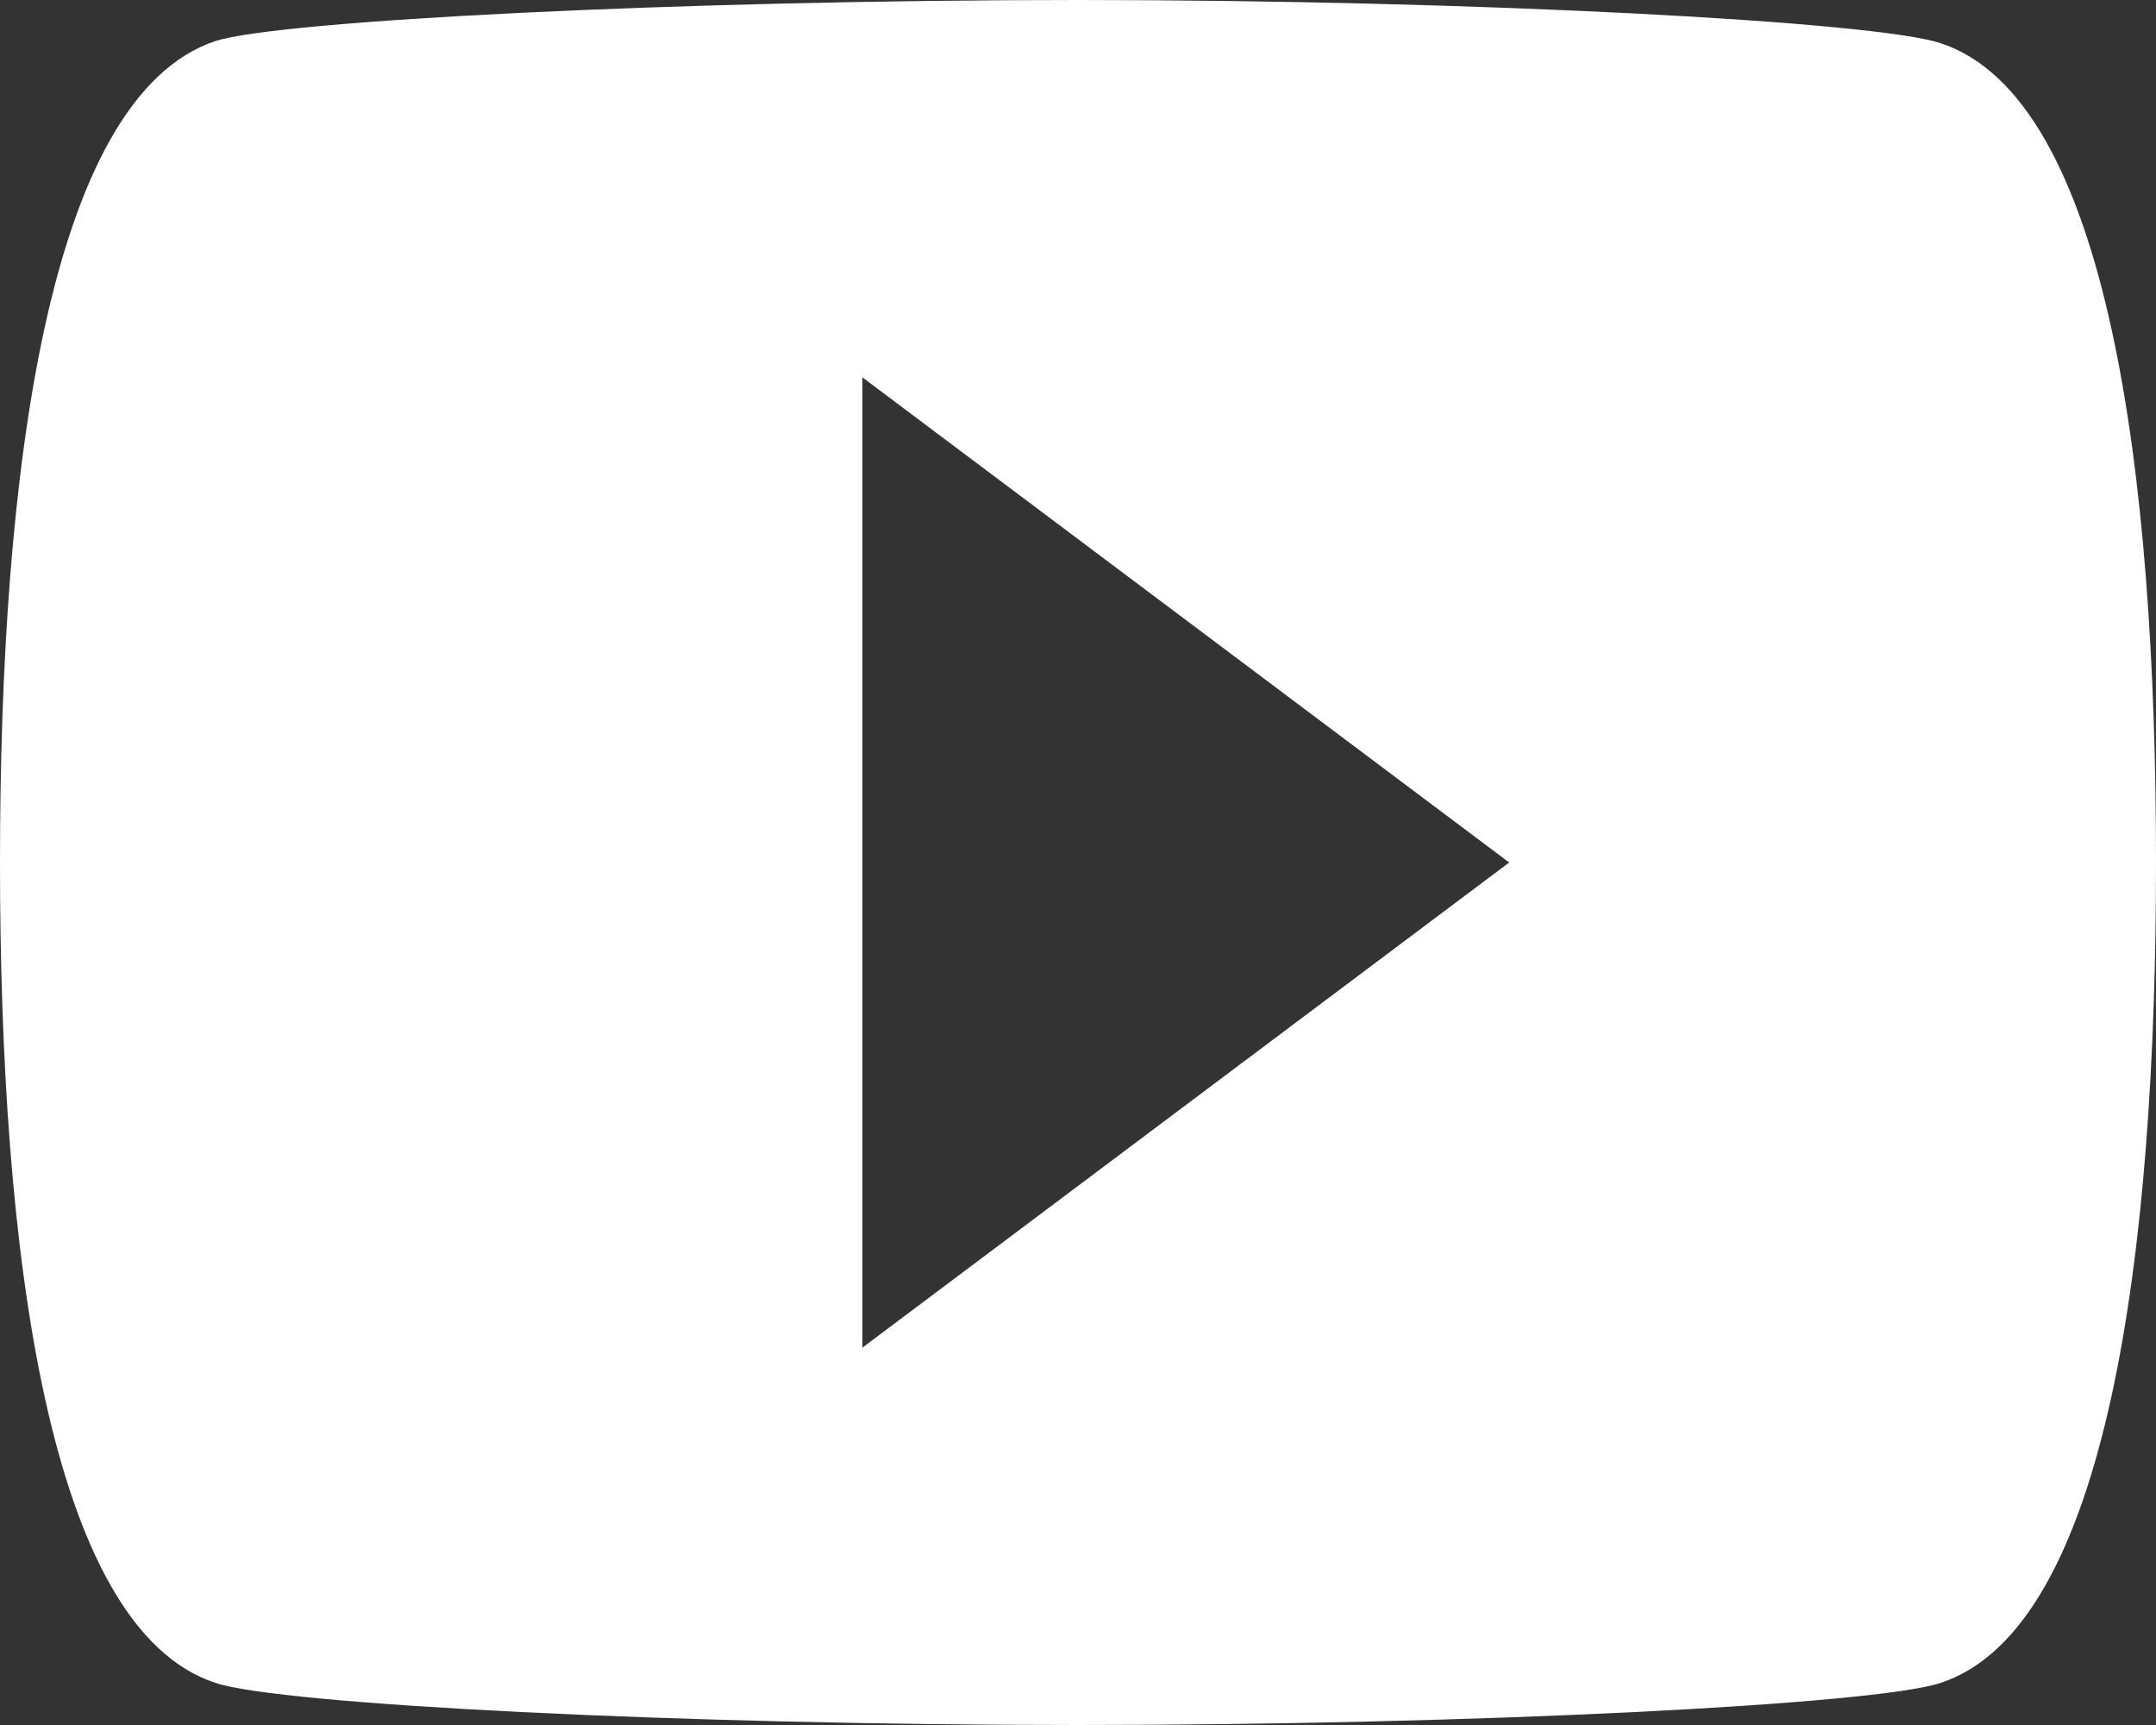 <?xml version="1.0" encoding="UTF-8" standalone="no"?>
<svg width="20px" height="16px" viewBox="0 0 20 16" version="1.1" xmlns="http://www.w3.org/2000/svg" xmlns:xlink="http://www.w3.org/1999/xlink">
    <rect x="0" y="0" width="20" height="16" fill="#333333" stroke="none"/>
    <!-- Generator: Sketch 39.1 (31720) - http://www.bohemiancoding.com/sketch -->
    <title>Shape</title>
    <desc>Created with Sketch.</desc>
    <defs></defs>
    <g id="Page-1" stroke="none" stroke-width="1" fill="none" fill-rule="evenodd">
        <path d="M8,12.5 L8,3.5 L14,8 L8,12.5 Z M18,0.4 C17.4,0.2 13.7,0 10,0 C6.3,0 2.6,0.19 2,0.38 C0.44,0.9 0,4.4 0,8 C0,11.59 0.44,15.1 2,15.61 C2.6,15.81 6.3,16 10,16 C13.7,16 17.4,15.81 18,15.61 C19.56,15.1 20,11.59 20,8 C20,4.4 19.56,0.91 18,0.4 L18,0.4 Z" id="Shape" fill="#FFFFFF"></path>
    </g>
</svg>